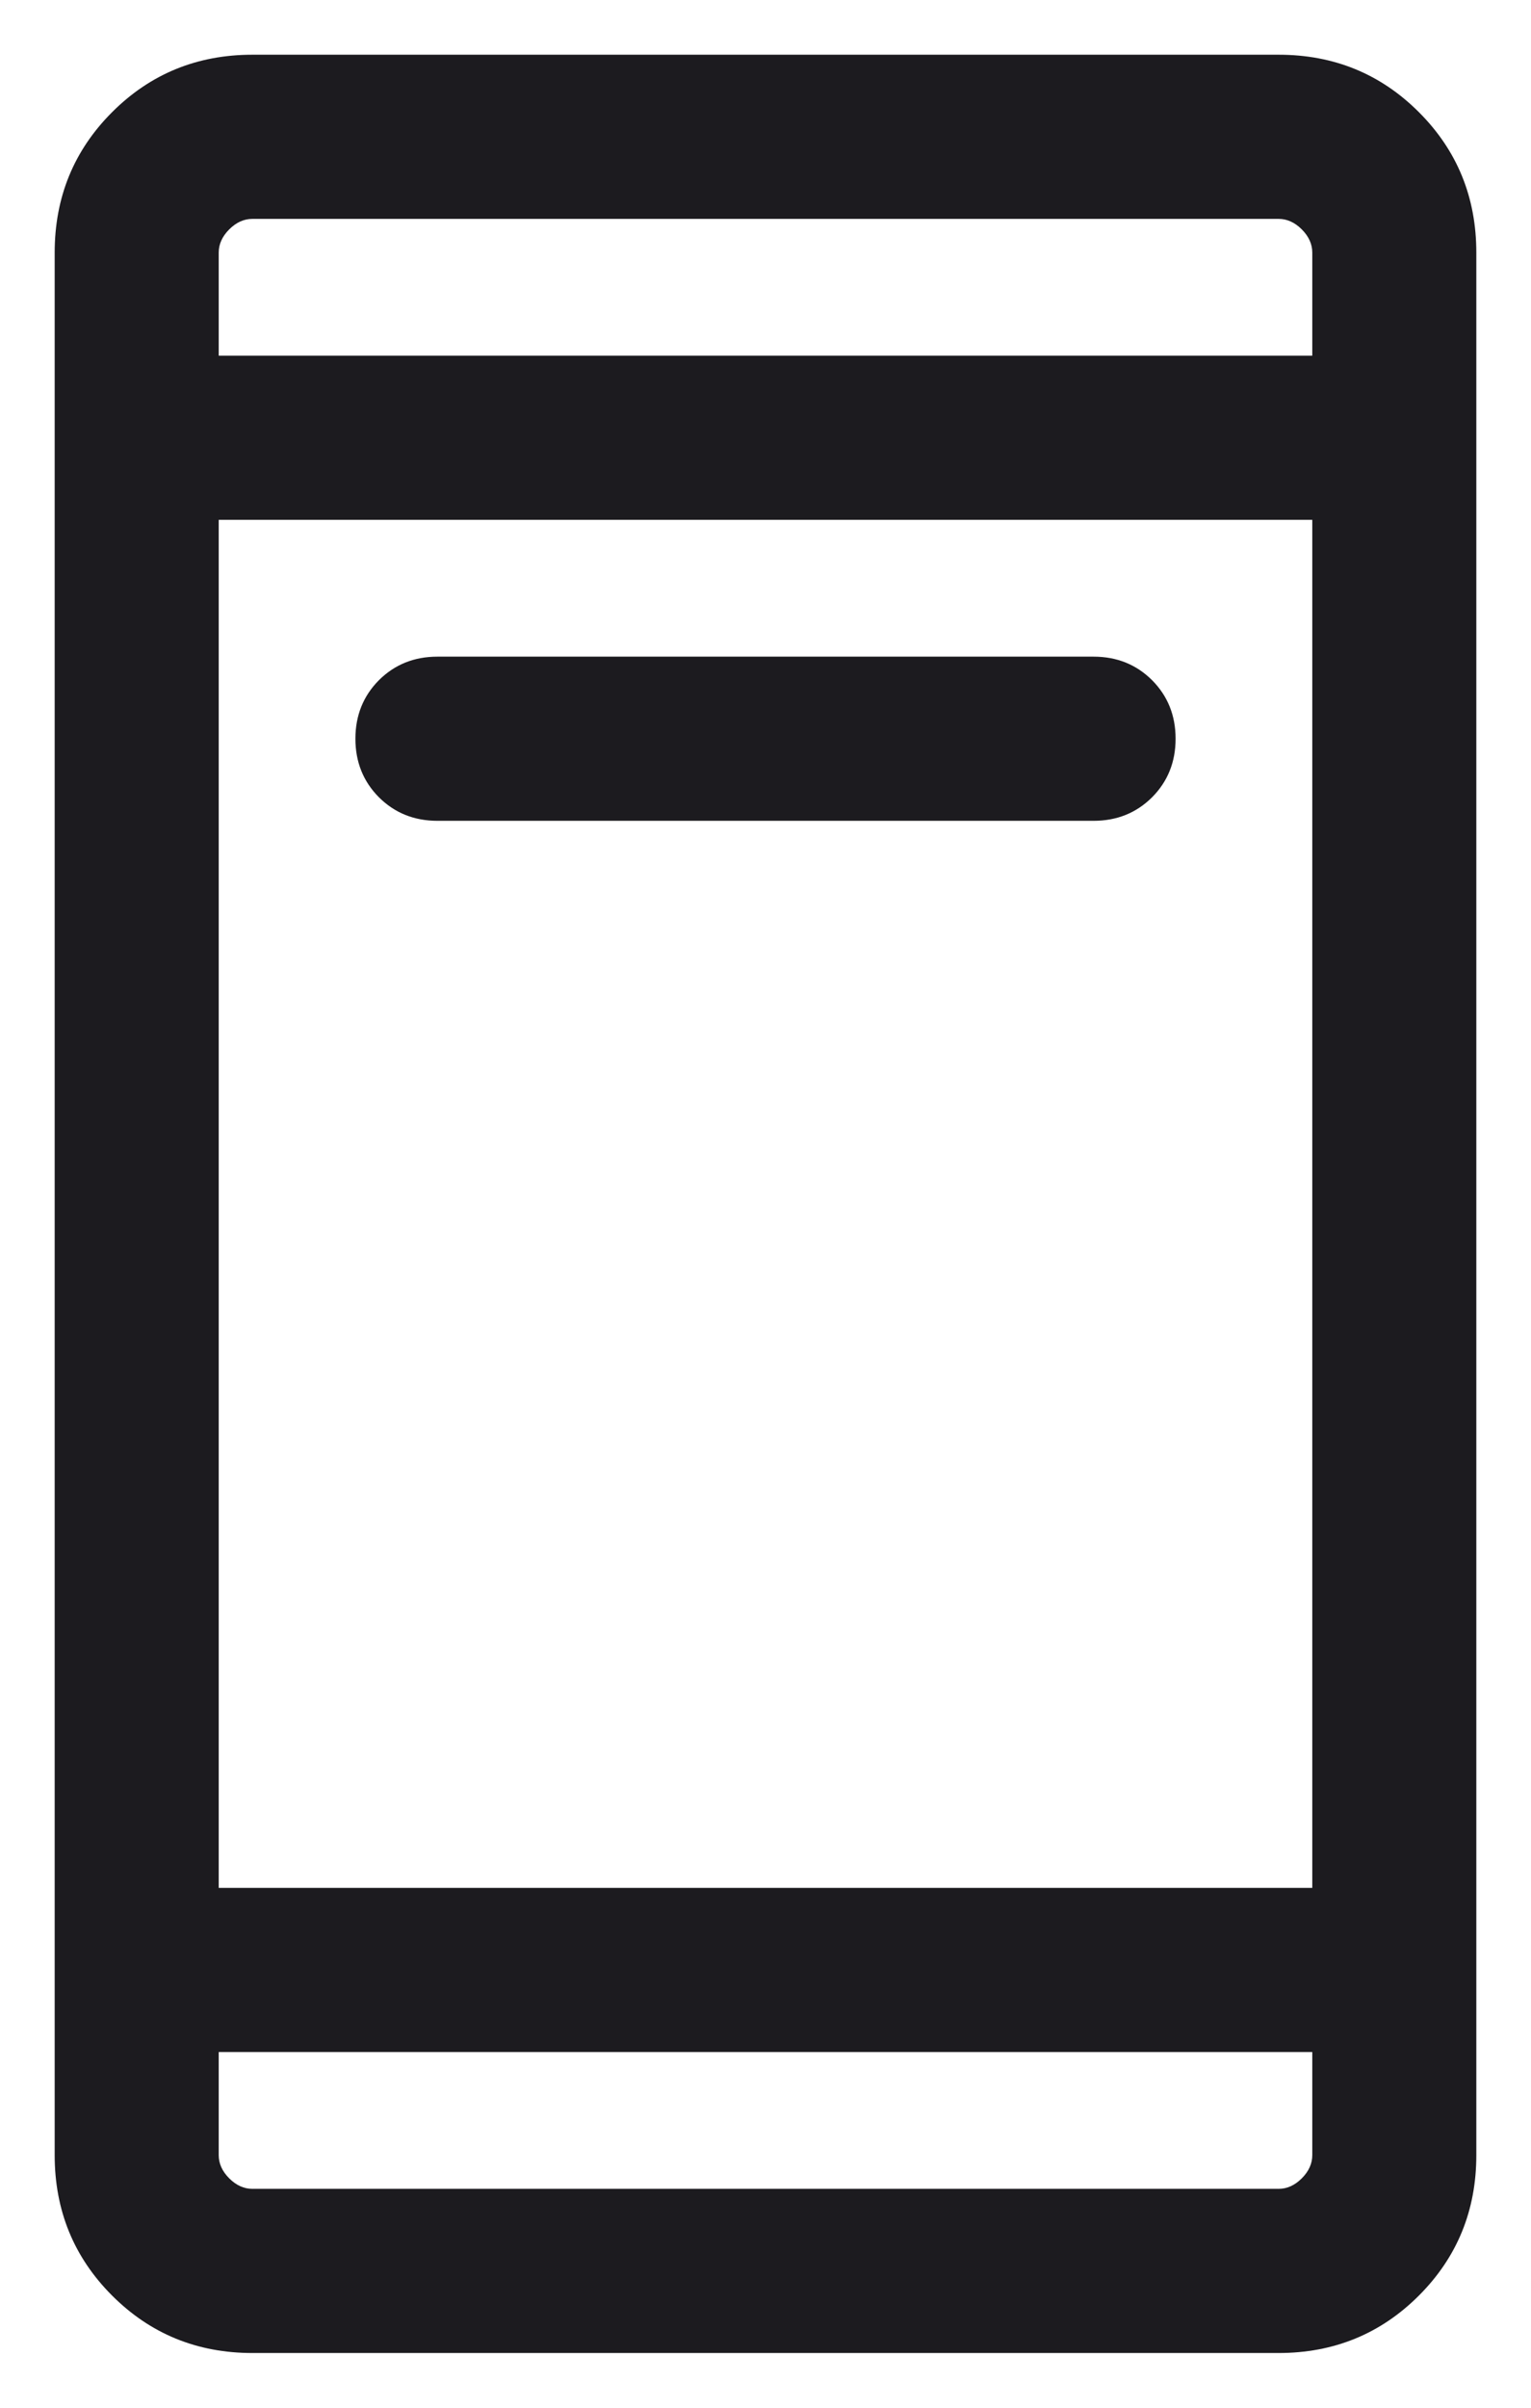<svg width="14" height="22" viewBox="0 0 14 22" fill="none" xmlns="http://www.w3.org/2000/svg">
<path d="M4 7.5C3.787 7.5 3.609 7.428 3.465 7.285C3.322 7.141 3.25 6.963 3.25 6.75C3.25 6.537 3.322 6.359 3.465 6.215C3.609 6.072 3.787 6 4 6H10C10.213 6 10.391 6.072 10.535 6.215C10.678 6.359 10.75 6.537 10.75 6.75C10.75 6.963 10.678 7.141 10.535 7.285C10.391 7.428 10.213 7.5 10 7.5H4ZM2.308 21.5C1.803 21.5 1.375 21.325 1.025 20.975C0.675 20.625 0.5 20.197 0.5 19.692V2.308C0.5 1.803 0.675 1.375 1.025 1.025C1.375 0.675 1.803 0.5 2.308 0.5H11.692C12.197 0.5 12.625 0.675 12.975 1.025C13.325 1.375 13.5 1.803 13.5 2.308V19.692C13.5 20.197 13.325 20.625 12.975 20.975C12.625 21.325 12.197 21.5 11.692 21.5H2.308ZM2 18.75V19.692C2 19.769 2.032 19.84 2.096 19.904C2.16 19.968 2.231 20 2.308 20H11.692C11.769 20 11.84 19.968 11.904 19.904C11.968 19.84 12 19.769 12 19.692V18.75H2ZM2 17.25H12V4.75H2V17.25ZM2 3.25H12V2.308C12 2.231 11.968 2.16 11.904 2.096C11.84 2.032 11.769 2 11.692 2H2.308C2.231 2 2.16 2.032 2.096 2.096C2.032 2.16 2 2.231 2 2.308V3.25Z" fill="#1C1B1F"/>
</svg>
